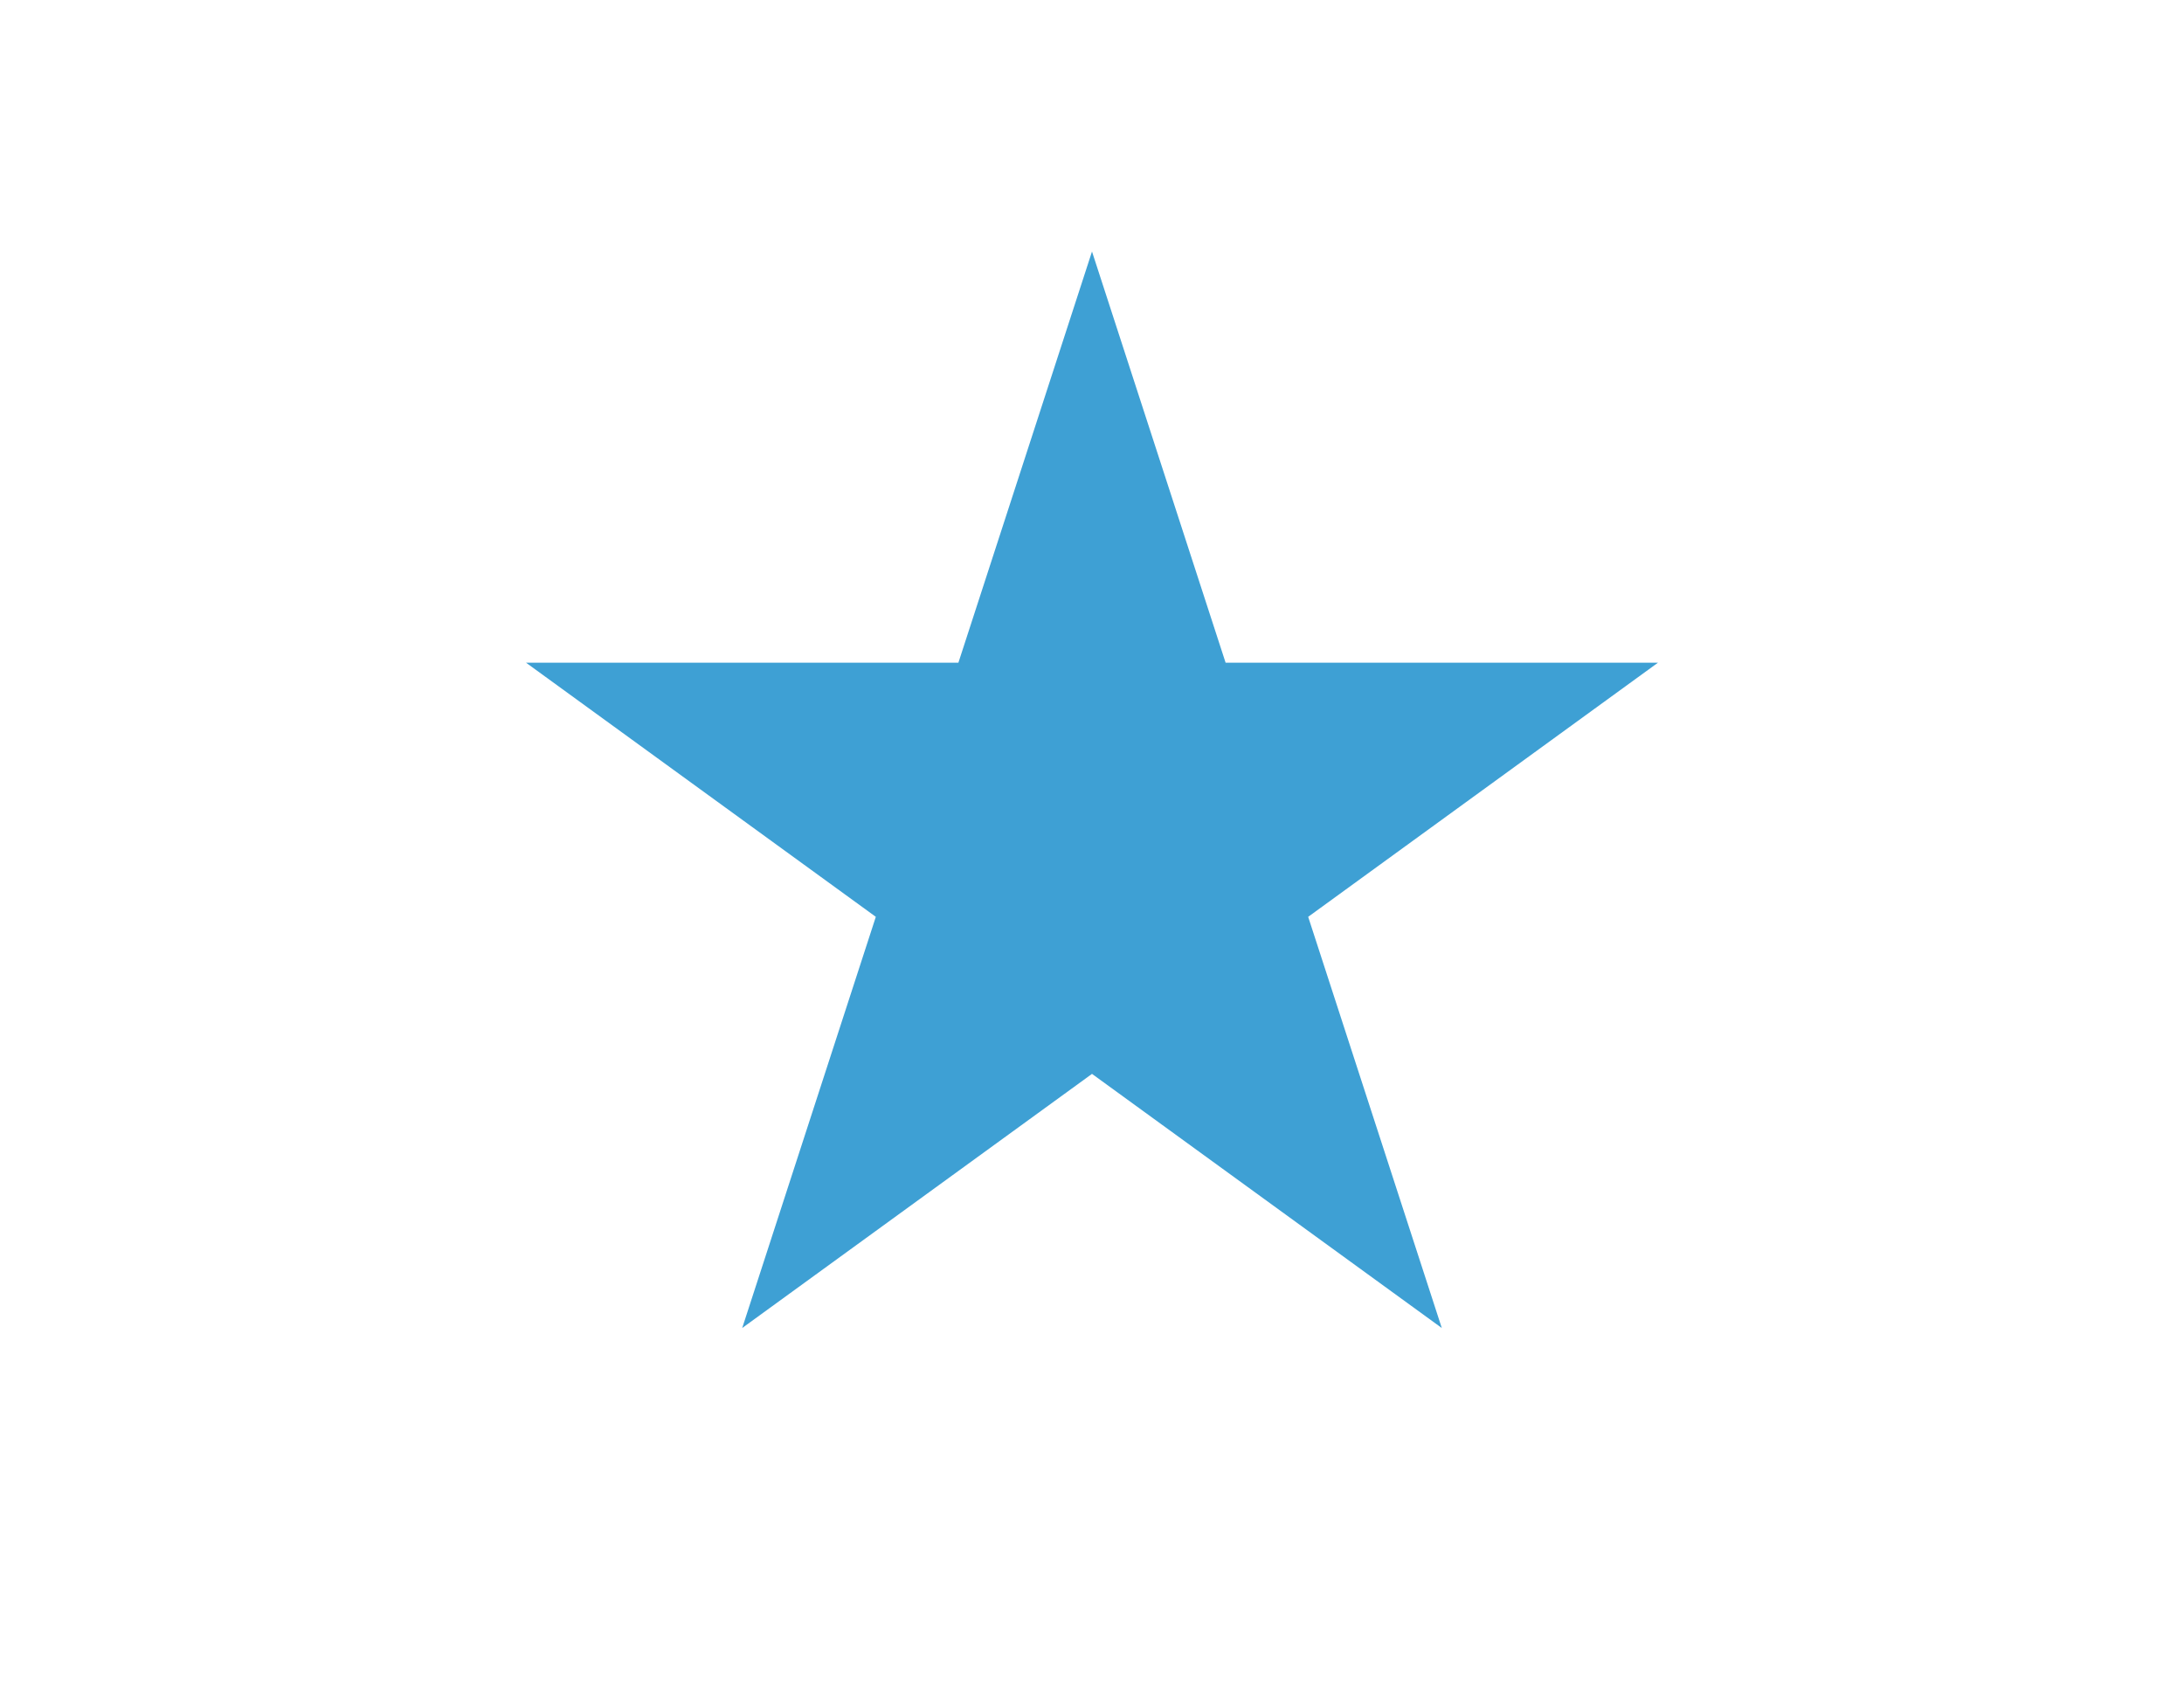 <svg width="178" height="138" viewBox="0 0 178 138" fill="none" xmlns="http://www.w3.org/2000/svg">
<path d="M89 20.5L99.889 54.013H135.126L106.619 74.725L117.508 108.237L89 87.525L60.492 108.237L71.381 74.725L42.874 54.013H78.111L89 20.5Z" fill="#3EA0D4"/>
</svg>
